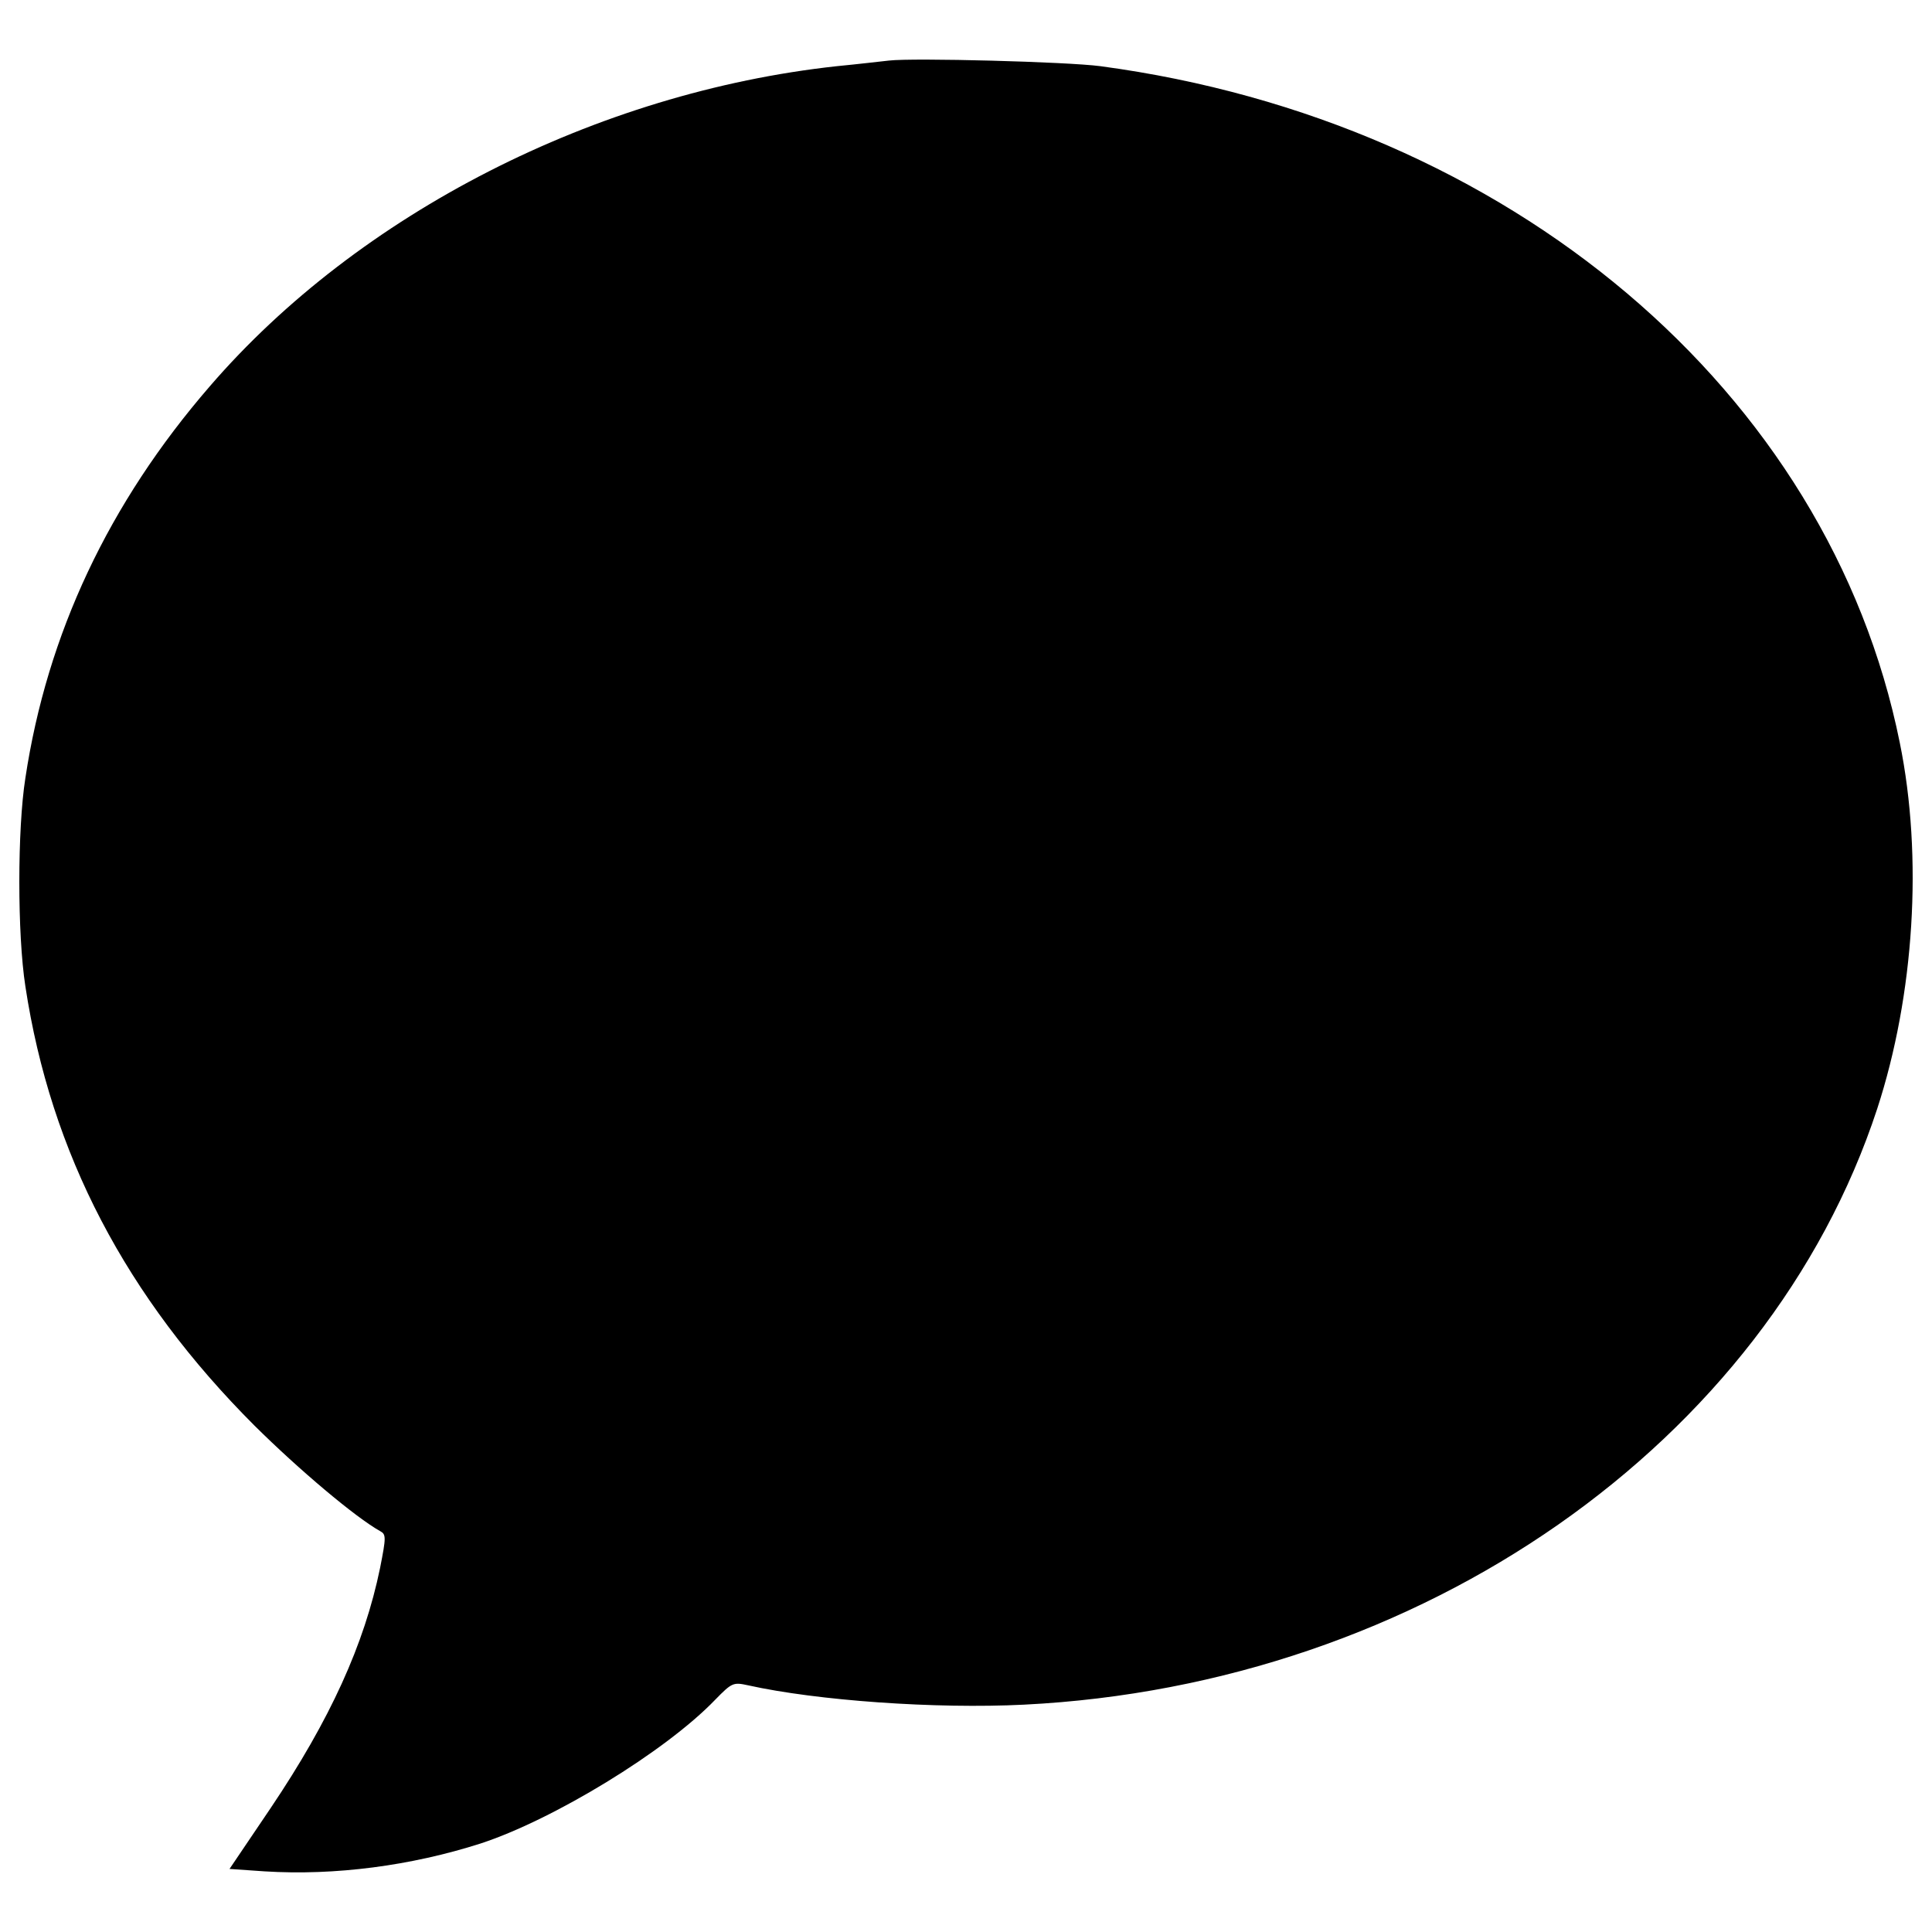 <?xml version="1.0" encoding="utf-8"?>
<!-- Svg Vector Icons : http://www.onlinewebfonts.com/icon -->
<!DOCTYPE svg PUBLIC "-//W3C//DTD SVG 1.1//EN" "http://www.w3.org/Graphics/SVG/1.1/DTD/svg11.dtd">
<svg version="1.1" xmlns="http://www.w3.org/2000/svg" xmlns:xlink="http://www.w3.org/1999/xlink" x="0px" y="0px" viewBox="0 0 1000 1000" enable-background="new 0 0 1000 1000" xml:space="preserve">
<g><g transform="translate(0,452) scale(0.1,-0.1)"><path d="M4601.9,4206.6c-39.6-4.2-162.6-18.8-270.9-29.2c-1244.3-135.5-2474-762.8-3245.1-1656.9C562.7,1916,243.8,1238.7,131.3,492.5c-41.7-264.7-41.7-808.7,0-1077.5C262.6-1450,652.3-2194,1317.2-2858.9c231.3-229.3,523.1-475.2,650.3-546.1c31.3-16.7,31.3-31.3,0-189.7c-81.3-396-258.4-785.8-566.9-1244.3L1188-5153.6l181.3-12.5c364.7-22.9,758.7,29.2,1117.1,143.8c377.2,123,958.7,477.3,1215.1,744.1c87.5,89.6,93.8,91.7,170.9,75c356.4-79.2,971.2-123,1427.7-100.1c2055,102.1,3849.5,1356.8,4416.4,3084.6C9908.3-630.9,9954.1,84,9833.2,675.9c-366.8,1819.5-2021.7,3218-4137.1,3501.5C5523.1,4200.3,4729,4221.2,4601.9,4206.6z"/></g></g>
</svg>